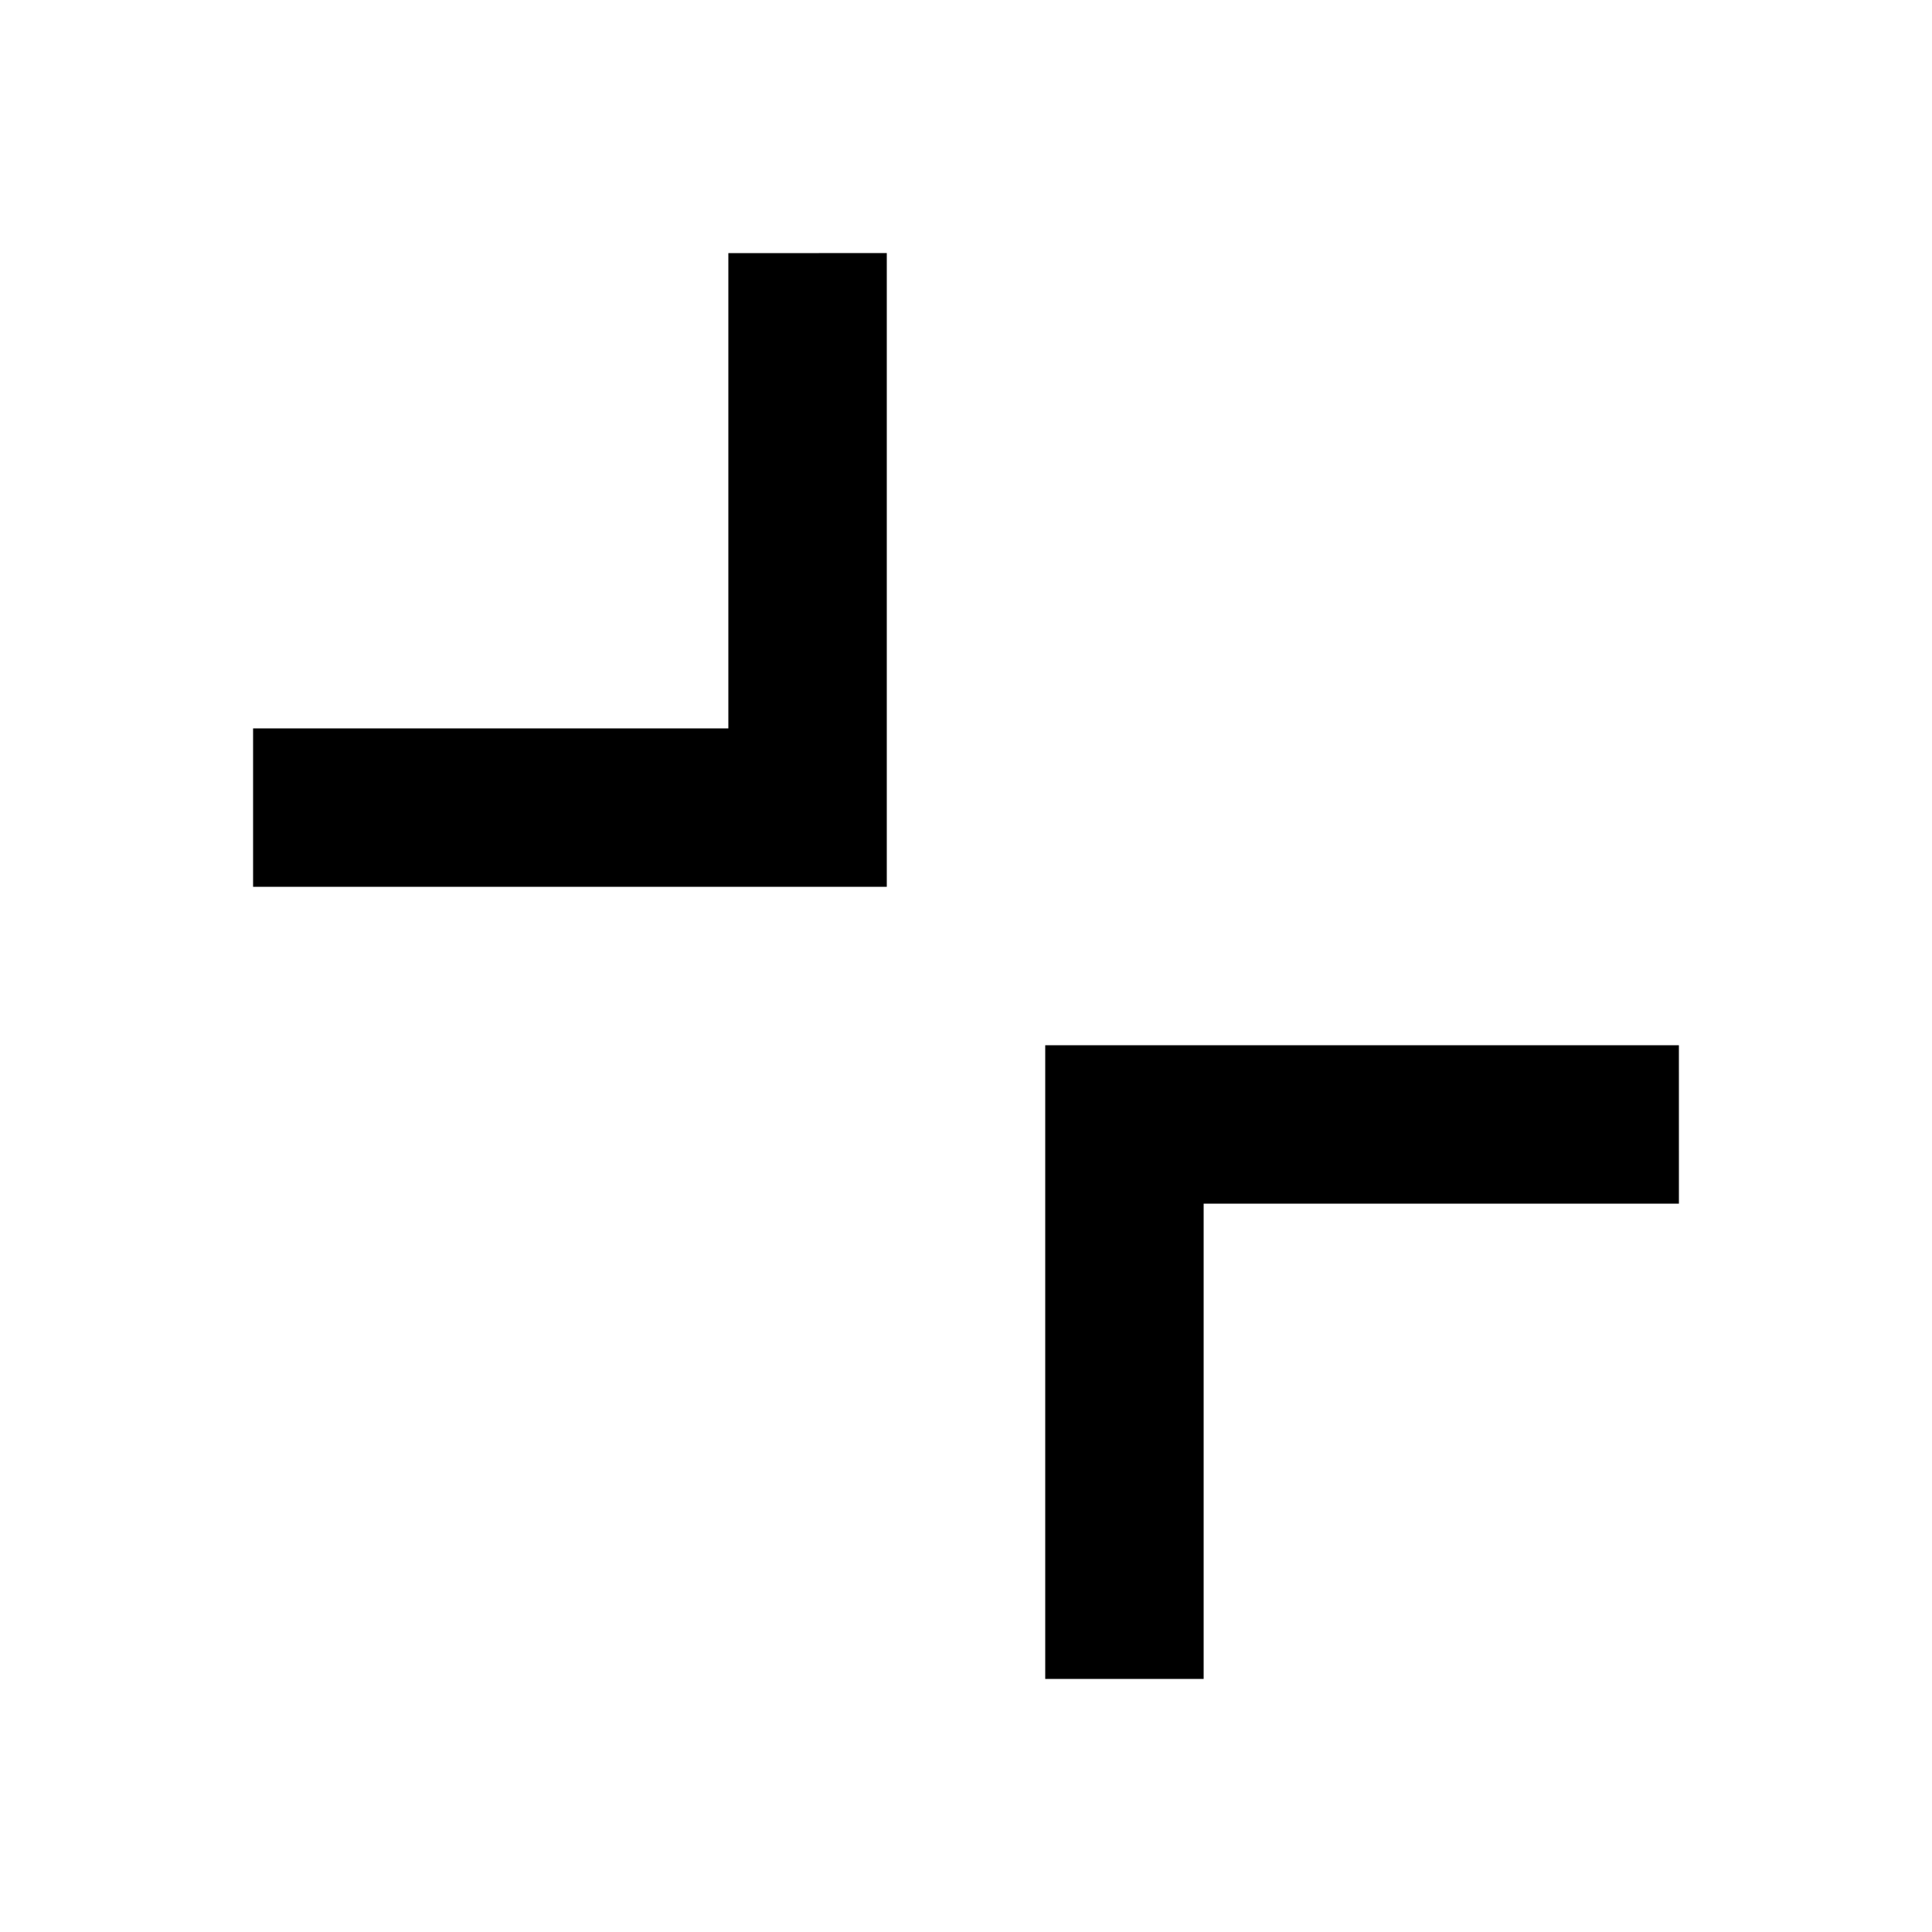 <?xml version="1.0" encoding="UTF-8"?>
<!-- Uploaded to: ICON Repo, www.svgrepo.com, Generator: ICON Repo Mixer Tools -->
<svg fill="#000000" width="800px" height="800px" version="1.1" viewBox="144 144 512 512" xmlns="http://www.w3.org/2000/svg">
 <path d="m588.93 462.98h-125.95v125.95h-41.984v-167.93h167.93zm-209.92-251.91v167.94h-167.94v-41.984h125.95v-125.95z" fill-rule="evenodd"/>
</svg>